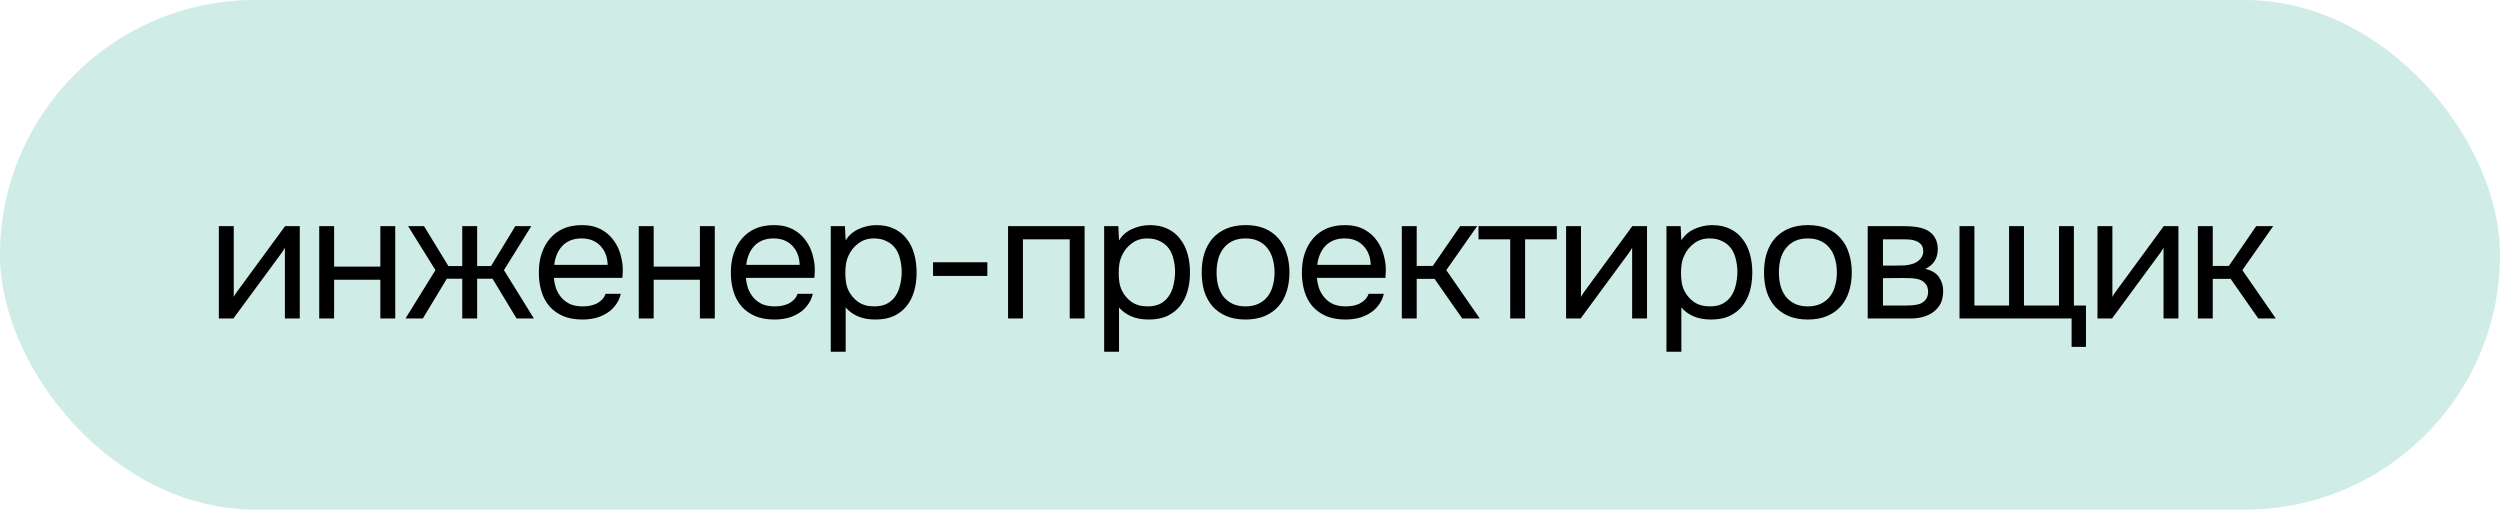 <?xml version="1.0" encoding="UTF-8"?> <svg xmlns="http://www.w3.org/2000/svg" width="157" height="32" viewBox="0 0 157 32" fill="none"><rect width="157" height="32" rx="16" fill="#D0ECE6"></rect><path d="M14.657 20H13.744V14.203H14.679V18.647C14.73 18.544 14.8 18.434 14.888 18.317C14.976 18.192 15.046 18.097 15.097 18.031L17.902 14.203H18.826V20H17.891V15.556C17.832 15.666 17.766 15.772 17.693 15.875C17.627 15.97 17.564 16.055 17.506 16.128L14.657 20ZM20.047 20V14.203H20.982V16.744H23.886V14.203H24.821V20H23.886V17.569H20.982V20H20.047ZM29.029 20V17.503H28.061L26.555 20H25.465L27.346 16.964L25.631 14.203H26.631L28.16 16.711H29.029V14.203H29.965V16.711H30.834L32.362 14.203H33.364L31.648 16.964L33.529 20H32.44L30.933 17.503H29.965V20H29.029ZM34.785 17.448C34.807 17.705 34.859 17.943 34.939 18.163C35.027 18.376 35.145 18.563 35.291 18.724C35.438 18.885 35.618 19.014 35.83 19.109C36.05 19.197 36.303 19.241 36.589 19.241C36.729 19.241 36.872 19.23 37.018 19.208C37.172 19.179 37.315 19.135 37.447 19.076C37.579 19.01 37.697 18.926 37.799 18.823C37.902 18.72 37.979 18.596 38.03 18.449H38.987C38.921 18.728 38.808 18.97 38.646 19.175C38.492 19.38 38.305 19.549 38.085 19.681C37.873 19.813 37.634 19.912 37.37 19.978C37.106 20.037 36.839 20.066 36.567 20.066C36.105 20.066 35.702 19.993 35.357 19.846C35.02 19.699 34.738 19.498 34.51 19.241C34.283 18.977 34.114 18.665 34.004 18.306C33.894 17.939 33.839 17.54 33.839 17.107C33.839 16.674 33.898 16.278 34.015 15.919C34.14 15.552 34.316 15.237 34.543 14.973C34.771 14.709 35.049 14.504 35.379 14.357C35.709 14.21 36.102 14.137 36.556 14.137C37.018 14.137 37.418 14.229 37.755 14.412C38.093 14.595 38.364 14.837 38.569 15.138C38.775 15.431 38.918 15.75 38.998 16.095C39.086 16.44 39.123 16.759 39.108 17.052C39.108 17.118 39.105 17.184 39.097 17.25C39.097 17.316 39.094 17.382 39.086 17.448H34.785ZM38.162 16.634C38.148 16.143 37.994 15.743 37.7 15.435C37.407 15.127 37.015 14.973 36.523 14.973C36.252 14.973 36.014 15.017 35.808 15.105C35.603 15.193 35.431 15.314 35.291 15.468C35.152 15.622 35.042 15.802 34.961 16.007C34.881 16.205 34.829 16.414 34.807 16.634H38.162ZM40.115 20V14.203H41.05V16.744H43.954V14.203H44.889V20H43.954V17.569H41.05V20H40.115ZM46.843 17.448C46.865 17.705 46.916 17.943 46.997 18.163C47.085 18.376 47.202 18.563 47.349 18.724C47.495 18.885 47.675 19.014 47.888 19.109C48.108 19.197 48.361 19.241 48.647 19.241C48.786 19.241 48.929 19.23 49.076 19.208C49.23 19.179 49.373 19.135 49.505 19.076C49.637 19.01 49.754 18.926 49.857 18.823C49.959 18.72 50.036 18.596 50.088 18.449H51.045C50.979 18.728 50.865 18.97 50.704 19.175C50.55 19.38 50.363 19.549 50.143 19.681C49.93 19.813 49.692 19.912 49.428 19.978C49.164 20.037 48.896 20.066 48.625 20.066C48.163 20.066 47.76 19.993 47.415 19.846C47.078 19.699 46.795 19.498 46.568 19.241C46.34 18.977 46.172 18.665 46.062 18.306C45.952 17.939 45.897 17.54 45.897 17.107C45.897 16.674 45.956 16.278 46.073 15.919C46.197 15.552 46.373 15.237 46.601 14.973C46.828 14.709 47.107 14.504 47.437 14.357C47.767 14.21 48.159 14.137 48.614 14.137C49.076 14.137 49.475 14.229 49.813 14.412C50.15 14.595 50.422 14.837 50.627 15.138C50.832 15.431 50.975 15.75 51.056 16.095C51.144 16.44 51.181 16.759 51.166 17.052C51.166 17.118 51.162 17.184 51.155 17.25C51.155 17.316 51.151 17.382 51.144 17.448H46.843ZM50.22 16.634C50.205 16.143 50.051 15.743 49.758 15.435C49.465 15.127 49.072 14.973 48.581 14.973C48.309 14.973 48.071 15.017 47.866 15.105C47.66 15.193 47.488 15.314 47.349 15.468C47.209 15.622 47.099 15.802 47.019 16.007C46.938 16.205 46.887 16.414 46.865 16.634H50.22ZM53.108 22.09H52.172V14.203H53.063L53.108 15.094C53.306 14.779 53.573 14.544 53.91 14.39C54.255 14.229 54.626 14.144 55.022 14.137C55.469 14.137 55.846 14.214 56.154 14.368C56.47 14.515 56.73 14.724 56.935 14.995C57.148 15.259 57.306 15.574 57.408 15.941C57.511 16.3 57.562 16.689 57.562 17.107C57.562 17.532 57.511 17.925 57.408 18.284C57.306 18.643 57.148 18.955 56.935 19.219C56.723 19.483 56.455 19.692 56.133 19.846C55.81 19.993 55.425 20.066 54.977 20.066C54.538 20.066 54.163 19.996 53.855 19.857C53.547 19.718 53.298 19.534 53.108 19.307V22.09ZM54.901 19.241C55.216 19.241 55.48 19.186 55.693 19.076C55.913 18.959 56.089 18.805 56.221 18.614C56.36 18.416 56.459 18.189 56.517 17.932C56.584 17.675 56.62 17.4 56.627 17.107C56.627 16.814 56.594 16.539 56.529 16.282C56.47 16.018 56.371 15.791 56.231 15.6C56.092 15.409 55.909 15.259 55.681 15.149C55.462 15.032 55.194 14.973 54.879 14.973C54.505 14.973 54.182 15.076 53.91 15.281C53.639 15.479 53.434 15.732 53.294 16.04C53.214 16.209 53.159 16.385 53.13 16.568C53.1 16.744 53.086 16.927 53.086 17.118C53.086 17.338 53.1 17.543 53.13 17.734C53.159 17.917 53.214 18.093 53.294 18.262C53.434 18.541 53.636 18.775 53.9 18.966C54.171 19.149 54.505 19.241 54.901 19.241ZM58.595 16.469H62.005V17.327H58.595V16.469ZM63.306 20V14.203H68.113V20H67.178V15.028H64.241V20H63.306ZM70.275 22.09H69.341V14.203H70.231L70.275 15.094C70.474 14.779 70.741 14.544 71.079 14.39C71.423 14.229 71.793 14.144 72.189 14.137C72.637 14.137 73.014 14.214 73.323 14.368C73.638 14.515 73.898 14.724 74.103 14.995C74.316 15.259 74.474 15.574 74.576 15.941C74.679 16.3 74.731 16.689 74.731 17.107C74.731 17.532 74.679 17.925 74.576 18.284C74.474 18.643 74.316 18.955 74.103 19.219C73.891 19.483 73.623 19.692 73.3 19.846C72.978 19.993 72.593 20.066 72.145 20.066C71.706 20.066 71.332 19.996 71.023 19.857C70.716 19.718 70.466 19.534 70.275 19.307V22.09ZM72.069 19.241C72.384 19.241 72.648 19.186 72.861 19.076C73.081 18.959 73.257 18.805 73.388 18.614C73.528 18.416 73.627 18.189 73.686 17.932C73.751 17.675 73.788 17.4 73.796 17.107C73.796 16.814 73.763 16.539 73.697 16.282C73.638 16.018 73.539 15.791 73.4 15.6C73.26 15.409 73.077 15.259 72.85 15.149C72.629 15.032 72.362 14.973 72.046 14.973C71.672 14.973 71.35 15.076 71.079 15.281C70.807 15.479 70.602 15.732 70.463 16.04C70.382 16.209 70.327 16.385 70.297 16.568C70.268 16.744 70.254 16.927 70.254 17.118C70.254 17.338 70.268 17.543 70.297 17.734C70.327 17.917 70.382 18.093 70.463 18.262C70.602 18.541 70.803 18.775 71.067 18.966C71.339 19.149 71.672 19.241 72.069 19.241ZM78.238 14.137C78.7 14.137 79.1 14.21 79.437 14.357C79.775 14.504 80.057 14.709 80.284 14.973C80.519 15.237 80.691 15.552 80.801 15.919C80.919 16.278 80.977 16.674 80.977 17.107C80.977 17.54 80.919 17.939 80.801 18.306C80.691 18.665 80.519 18.977 80.284 19.241C80.057 19.498 79.771 19.699 79.426 19.846C79.082 19.993 78.678 20.066 78.216 20.066C77.754 20.066 77.351 19.993 77.006 19.846C76.669 19.699 76.383 19.498 76.148 19.241C75.921 18.977 75.749 18.665 75.631 18.306C75.521 17.939 75.466 17.54 75.466 17.107C75.466 16.674 75.521 16.278 75.631 15.919C75.749 15.552 75.921 15.237 76.148 14.973C76.383 14.709 76.673 14.504 77.017 14.357C77.362 14.21 77.769 14.137 78.238 14.137ZM78.216 19.241C78.532 19.241 78.803 19.186 79.03 19.076C79.265 18.966 79.456 18.816 79.602 18.625C79.756 18.427 79.866 18.2 79.932 17.943C80.006 17.686 80.042 17.408 80.042 17.107C80.042 16.814 80.006 16.539 79.932 16.282C79.866 16.018 79.756 15.791 79.602 15.6C79.456 15.402 79.265 15.248 79.03 15.138C78.803 15.028 78.532 14.973 78.216 14.973C77.901 14.973 77.63 15.028 77.402 15.138C77.175 15.248 76.984 15.402 76.83 15.6C76.684 15.791 76.574 16.018 76.5 16.282C76.434 16.539 76.401 16.814 76.401 17.107C76.401 17.408 76.434 17.686 76.5 17.943C76.574 18.2 76.684 18.427 76.83 18.625C76.984 18.816 77.175 18.966 77.402 19.076C77.63 19.186 77.901 19.241 78.216 19.241ZM82.704 17.448C82.726 17.705 82.778 17.943 82.858 18.163C82.946 18.376 83.064 18.563 83.21 18.724C83.357 18.885 83.537 19.014 83.749 19.109C83.969 19.197 84.222 19.241 84.508 19.241C84.647 19.241 84.79 19.23 84.937 19.208C85.091 19.179 85.234 19.135 85.366 19.076C85.498 19.01 85.615 18.926 85.718 18.823C85.821 18.72 85.898 18.596 85.949 18.449H86.906C86.84 18.728 86.727 18.97 86.565 19.175C86.411 19.38 86.224 19.549 86.004 19.681C85.791 19.813 85.553 19.912 85.289 19.978C85.025 20.037 84.757 20.066 84.486 20.066C84.024 20.066 83.621 19.993 83.276 19.846C82.939 19.699 82.656 19.498 82.429 19.241C82.202 18.977 82.033 18.665 81.923 18.306C81.813 17.939 81.758 17.54 81.758 17.107C81.758 16.674 81.817 16.278 81.934 15.919C82.059 15.552 82.235 15.237 82.462 14.973C82.689 14.709 82.968 14.504 83.298 14.357C83.628 14.21 84.02 14.137 84.475 14.137C84.937 14.137 85.337 14.229 85.674 14.412C86.011 14.595 86.283 14.837 86.488 15.138C86.694 15.431 86.837 15.75 86.917 16.095C87.005 16.44 87.042 16.759 87.027 17.052C87.027 17.118 87.023 17.184 87.016 17.25C87.016 17.316 87.013 17.382 87.005 17.448H82.704ZM86.081 16.634C86.067 16.143 85.912 15.743 85.619 15.435C85.326 15.127 84.933 14.973 84.442 14.973C84.171 14.973 83.933 15.017 83.727 15.105C83.522 15.193 83.35 15.314 83.21 15.468C83.071 15.622 82.961 15.802 82.88 16.007C82.799 16.205 82.748 16.414 82.726 16.634H86.081ZM88.034 20V14.203H88.969V16.7H89.981L91.697 14.203H92.764L90.828 16.964L92.929 20H91.829L90.091 17.514H88.969V20H88.034ZM97.767 14.203V15.028H95.776V20H94.841V15.028H92.85V14.203H97.767ZM99.264 20H98.351V14.203H99.286V18.647C99.338 18.544 99.407 18.434 99.495 18.317C99.583 18.192 99.653 18.097 99.704 18.031L102.509 14.203H103.433V20H102.498V15.556C102.44 15.666 102.374 15.772 102.3 15.875C102.234 15.97 102.172 16.055 102.113 16.128L99.264 20ZM105.589 22.09H104.654V14.203H105.545L105.589 15.094C105.787 14.779 106.055 14.544 106.392 14.39C106.737 14.229 107.107 14.144 107.503 14.137C107.95 14.137 108.328 14.214 108.636 14.368C108.951 14.515 109.212 14.724 109.417 14.995C109.63 15.259 109.787 15.574 109.89 15.941C109.993 16.3 110.044 16.689 110.044 17.107C110.044 17.532 109.993 17.925 109.89 18.284C109.787 18.643 109.63 18.955 109.417 19.219C109.204 19.483 108.937 19.692 108.614 19.846C108.291 19.993 107.906 20.066 107.459 20.066C107.019 20.066 106.645 19.996 106.337 19.857C106.029 19.718 105.78 19.534 105.589 19.307V22.09ZM107.382 19.241C107.697 19.241 107.961 19.186 108.174 19.076C108.394 18.959 108.57 18.805 108.702 18.614C108.841 18.416 108.94 18.189 108.999 17.932C109.065 17.675 109.102 17.4 109.109 17.107C109.109 16.814 109.076 16.539 109.01 16.282C108.951 16.018 108.852 15.791 108.713 15.6C108.574 15.409 108.39 15.259 108.163 15.149C107.943 15.032 107.675 14.973 107.36 14.973C106.986 14.973 106.663 15.076 106.392 15.281C106.121 15.479 105.915 15.732 105.776 16.04C105.695 16.209 105.64 16.385 105.611 16.568C105.582 16.744 105.567 16.927 105.567 17.118C105.567 17.338 105.582 17.543 105.611 17.734C105.64 17.917 105.695 18.093 105.776 18.262C105.915 18.541 106.117 18.775 106.381 18.966C106.652 19.149 106.986 19.241 107.382 19.241ZM113.552 14.137C114.014 14.137 114.413 14.21 114.751 14.357C115.088 14.504 115.37 14.709 115.598 14.973C115.832 15.237 116.005 15.552 116.115 15.919C116.232 16.278 116.291 16.674 116.291 17.107C116.291 17.54 116.232 17.939 116.115 18.306C116.005 18.665 115.832 18.977 115.598 19.241C115.37 19.498 115.084 19.699 114.74 19.846C114.395 19.993 113.992 20.066 113.53 20.066C113.068 20.066 112.664 19.993 112.32 19.846C111.982 19.699 111.696 19.498 111.462 19.241C111.234 18.977 111.062 18.665 110.945 18.306C110.835 17.939 110.78 17.54 110.78 17.107C110.78 16.674 110.835 16.278 110.945 15.919C111.062 15.552 111.234 15.237 111.462 14.973C111.696 14.709 111.986 14.504 112.331 14.357C112.675 14.21 113.082 14.137 113.552 14.137ZM113.53 19.241C113.845 19.241 114.116 19.186 114.344 19.076C114.578 18.966 114.769 18.816 114.916 18.625C115.07 18.427 115.18 18.2 115.246 17.943C115.319 17.686 115.356 17.408 115.356 17.107C115.356 16.814 115.319 16.539 115.246 16.282C115.18 16.018 115.07 15.791 114.916 15.6C114.769 15.402 114.578 15.248 114.344 15.138C114.116 15.028 113.845 14.973 113.53 14.973C113.214 14.973 112.943 15.028 112.716 15.138C112.488 15.248 112.298 15.402 112.144 15.6C111.997 15.791 111.887 16.018 111.814 16.282C111.748 16.539 111.715 16.814 111.715 17.107C111.715 17.408 111.748 17.686 111.814 17.943C111.887 18.2 111.997 18.427 112.144 18.625C112.298 18.816 112.488 18.966 112.716 19.076C112.943 19.186 113.214 19.241 113.53 19.241ZM117.292 14.203H119.536C119.91 14.203 120.229 14.229 120.493 14.28C120.764 14.331 120.991 14.423 121.175 14.555C121.336 14.665 121.461 14.812 121.549 14.995C121.644 15.178 121.692 15.395 121.692 15.644C121.692 16.223 121.431 16.638 120.911 16.887C121.307 16.975 121.593 17.147 121.769 17.404C121.945 17.661 122.033 17.954 122.033 18.284C122.025 18.592 121.974 18.845 121.879 19.043C121.783 19.234 121.648 19.402 121.472 19.549C121.303 19.688 121.094 19.798 120.845 19.879C120.595 19.96 120.313 20 119.998 20H117.292V14.203ZM118.249 15.028V16.678H119.052C119.235 16.678 119.422 16.674 119.613 16.667C119.803 16.652 119.972 16.619 120.119 16.568C120.302 16.509 120.456 16.414 120.581 16.282C120.705 16.15 120.771 15.992 120.779 15.809C120.779 15.596 120.731 15.442 120.636 15.347C120.548 15.244 120.438 15.171 120.306 15.127C120.174 15.076 120.031 15.046 119.877 15.039C119.723 15.032 119.58 15.028 119.448 15.028H118.249ZM118.249 19.186H119.778C119.946 19.186 120.108 19.175 120.262 19.153C120.423 19.131 120.562 19.091 120.68 19.032C120.797 18.966 120.892 18.878 120.966 18.768C121.039 18.658 121.079 18.519 121.087 18.35C121.087 18.13 121.035 17.958 120.933 17.833C120.83 17.701 120.691 17.606 120.515 17.547C120.368 17.503 120.203 17.477 120.02 17.47C119.836 17.463 119.646 17.459 119.448 17.459L118.249 17.47V19.186ZM123.057 14.203H123.992V19.186H126.17V14.203H127.105V19.186H129.305V14.203H130.24V19.186H130.999V21.782H130.097V20H123.057V14.203ZM132.636 20H131.723V14.203H132.658V18.647C132.71 18.544 132.779 18.434 132.867 18.317C132.955 18.192 133.025 18.097 133.076 18.031L135.881 14.203H136.805V20H135.87V15.556C135.812 15.666 135.746 15.772 135.672 15.875C135.606 15.97 135.544 16.055 135.485 16.128L132.636 20ZM138.026 20V14.203H138.961V16.7H139.973L141.689 14.203H142.756L140.82 16.964L142.921 20H141.821L140.083 17.514H138.961V20H138.026Z" fill="black"></path></svg> 
